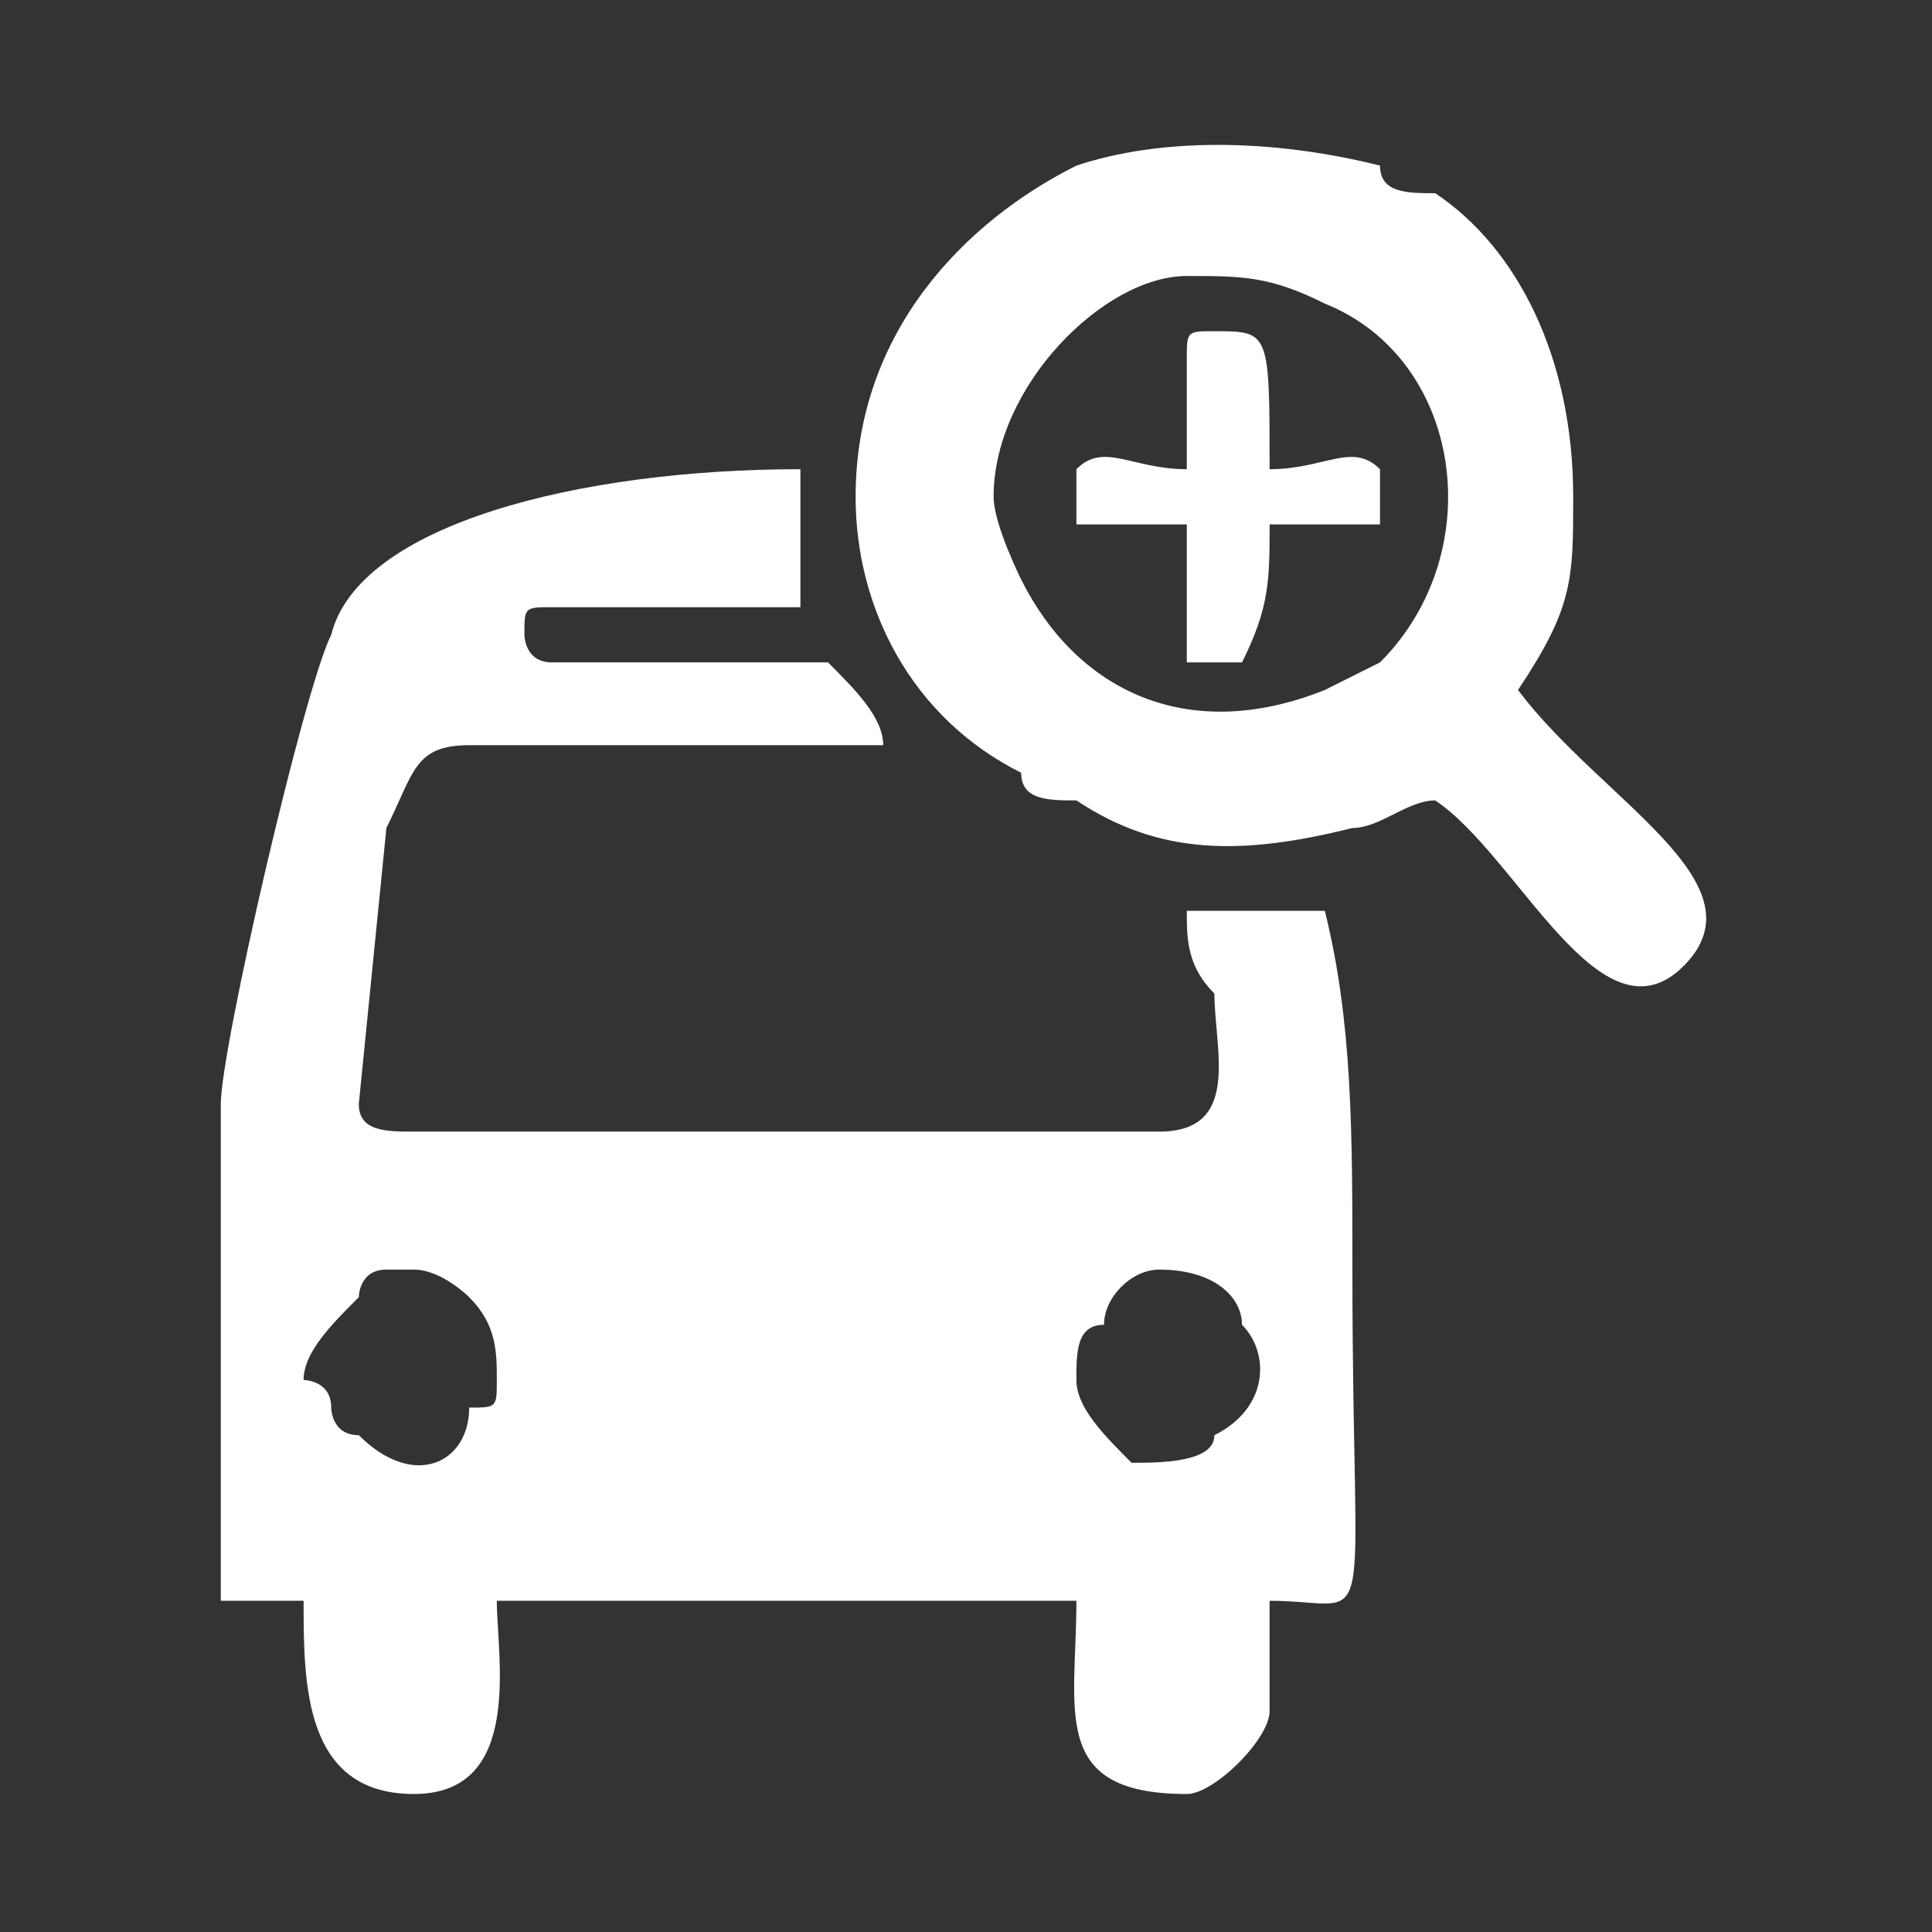<?xml version="1.0" encoding="UTF-8"?>
<!DOCTYPE svg PUBLIC "-//W3C//DTD SVG 1.1//EN" "http://www.w3.org/Graphics/SVG/1.1/DTD/svg11.dtd">
<!-- Creator: CorelDRAW X7 -->
<svg xmlns="http://www.w3.org/2000/svg" xml:space="preserve" width="70px" height="70px" version="1.1" style="shape-rendering:geometricPrecision; text-rendering:geometricPrecision; image-rendering:optimizeQuality; fill-rule:evenodd; clip-rule:evenodd"
viewBox="0 0 70 70"
 xmlns:xlink="http://www.w3.org/1999/xlink">
 <rect x="0" y="0" width="70" height="70" fill="#333333" stroke="none"/>
 <defs>
  <style type="text/css">
   <![CDATA[
    .fil0 {fill:white}
   ]]>
  </style>
 </defs>
 <g id="Layer_x0020_1">
  <g id="_2221136704928">
   <path class="fil0" d="M39 50c0,0 0,0 0,0 0,0 0,0 0,0 0,-1 0,-2 1,-2 0,-1 1,-2 2,-2 0,0 0,0 0,0 2,0 3,1 3,2 1,1 1,3 -1,4 0,1 -2,1 -3,1 -1,-1 -2,-2 -2,-3zm-22 -3c1,1 1,2 1,3 0,1 0,1 -1,1 0,2 -2,3 -4,1 -1,0 -1,-1 -1,-1 0,-1 -1,-1 -1,-1 0,-1 1,-2 2,-3 0,0 0,-1 1,-1 0,0 0,0 1,0 1,0 2,1 2,1zm0 -20l15 0c0,-1 -1,-2 -2,-3l-10 0c-1,0 -1,-1 -1,-1 0,-1 0,-1 1,-1l9 0c0,-2 0,-3 0,-4 0,-1 0,-1 0,-1 -8,0 -16,2 -17,6 -1,2 -4,15 -4,17l0 18 3 0c0,3 0,7 4,7 4,0 3,-5 3,-7l21 0c0,4 -1,7 4,7 1,0 3,-2 3,-3l0 -4c4,0 3,2 3,-12 0,-5 0,-9 -1,-13 -1,0 -2,0 -4,0 0,0 0,0 -1,0 0,1 0,2 1,3 0,2 1,5 -2,5l-27 0c-1,0 -2,0 -2,-1l1 -10c1,-2 1,-3 3,-3z"/>
   <g>
    <path class="fil0" d="M36 18c0,-4 4,-8 7,-8 2,0 3,0 5,1 5,2 6,9 2,13 0,0 -2,1 -2,1 -5,2 -9,0 -11,-4 0,0 -1,-2 -1,-3zm-5 0c0,4 2,8 6,10 0,1 1,1 2,1 3,2 6,2 10,1 1,0 2,-1 3,-1 3,2 6,9 9,6 3,-3 -3,-6 -6,-10 2,-3 2,-4 2,-7 0,-5 -2,-9 -5,-11 -1,0 -2,0 -2,-1 -4,-1 -8,-1 -11,0 -4,2 -8,6 -8,12z"/>
    <path class="fil0" d="M43 13l0 4c-2,0 -3,-1 -4,0l0 2c1,0 2,0 4,0 0,2 0,3 0,5 1,0 1,0 2,0 1,-2 1,-3 1,-5 1,0 3,0 4,0l0 -2c-1,-1 -2,0 -4,0 0,-5 0,-5 -2,-5 -1,0 -1,0 -1,1z"/>
   </g>
  </g>
 </g>
</svg>
